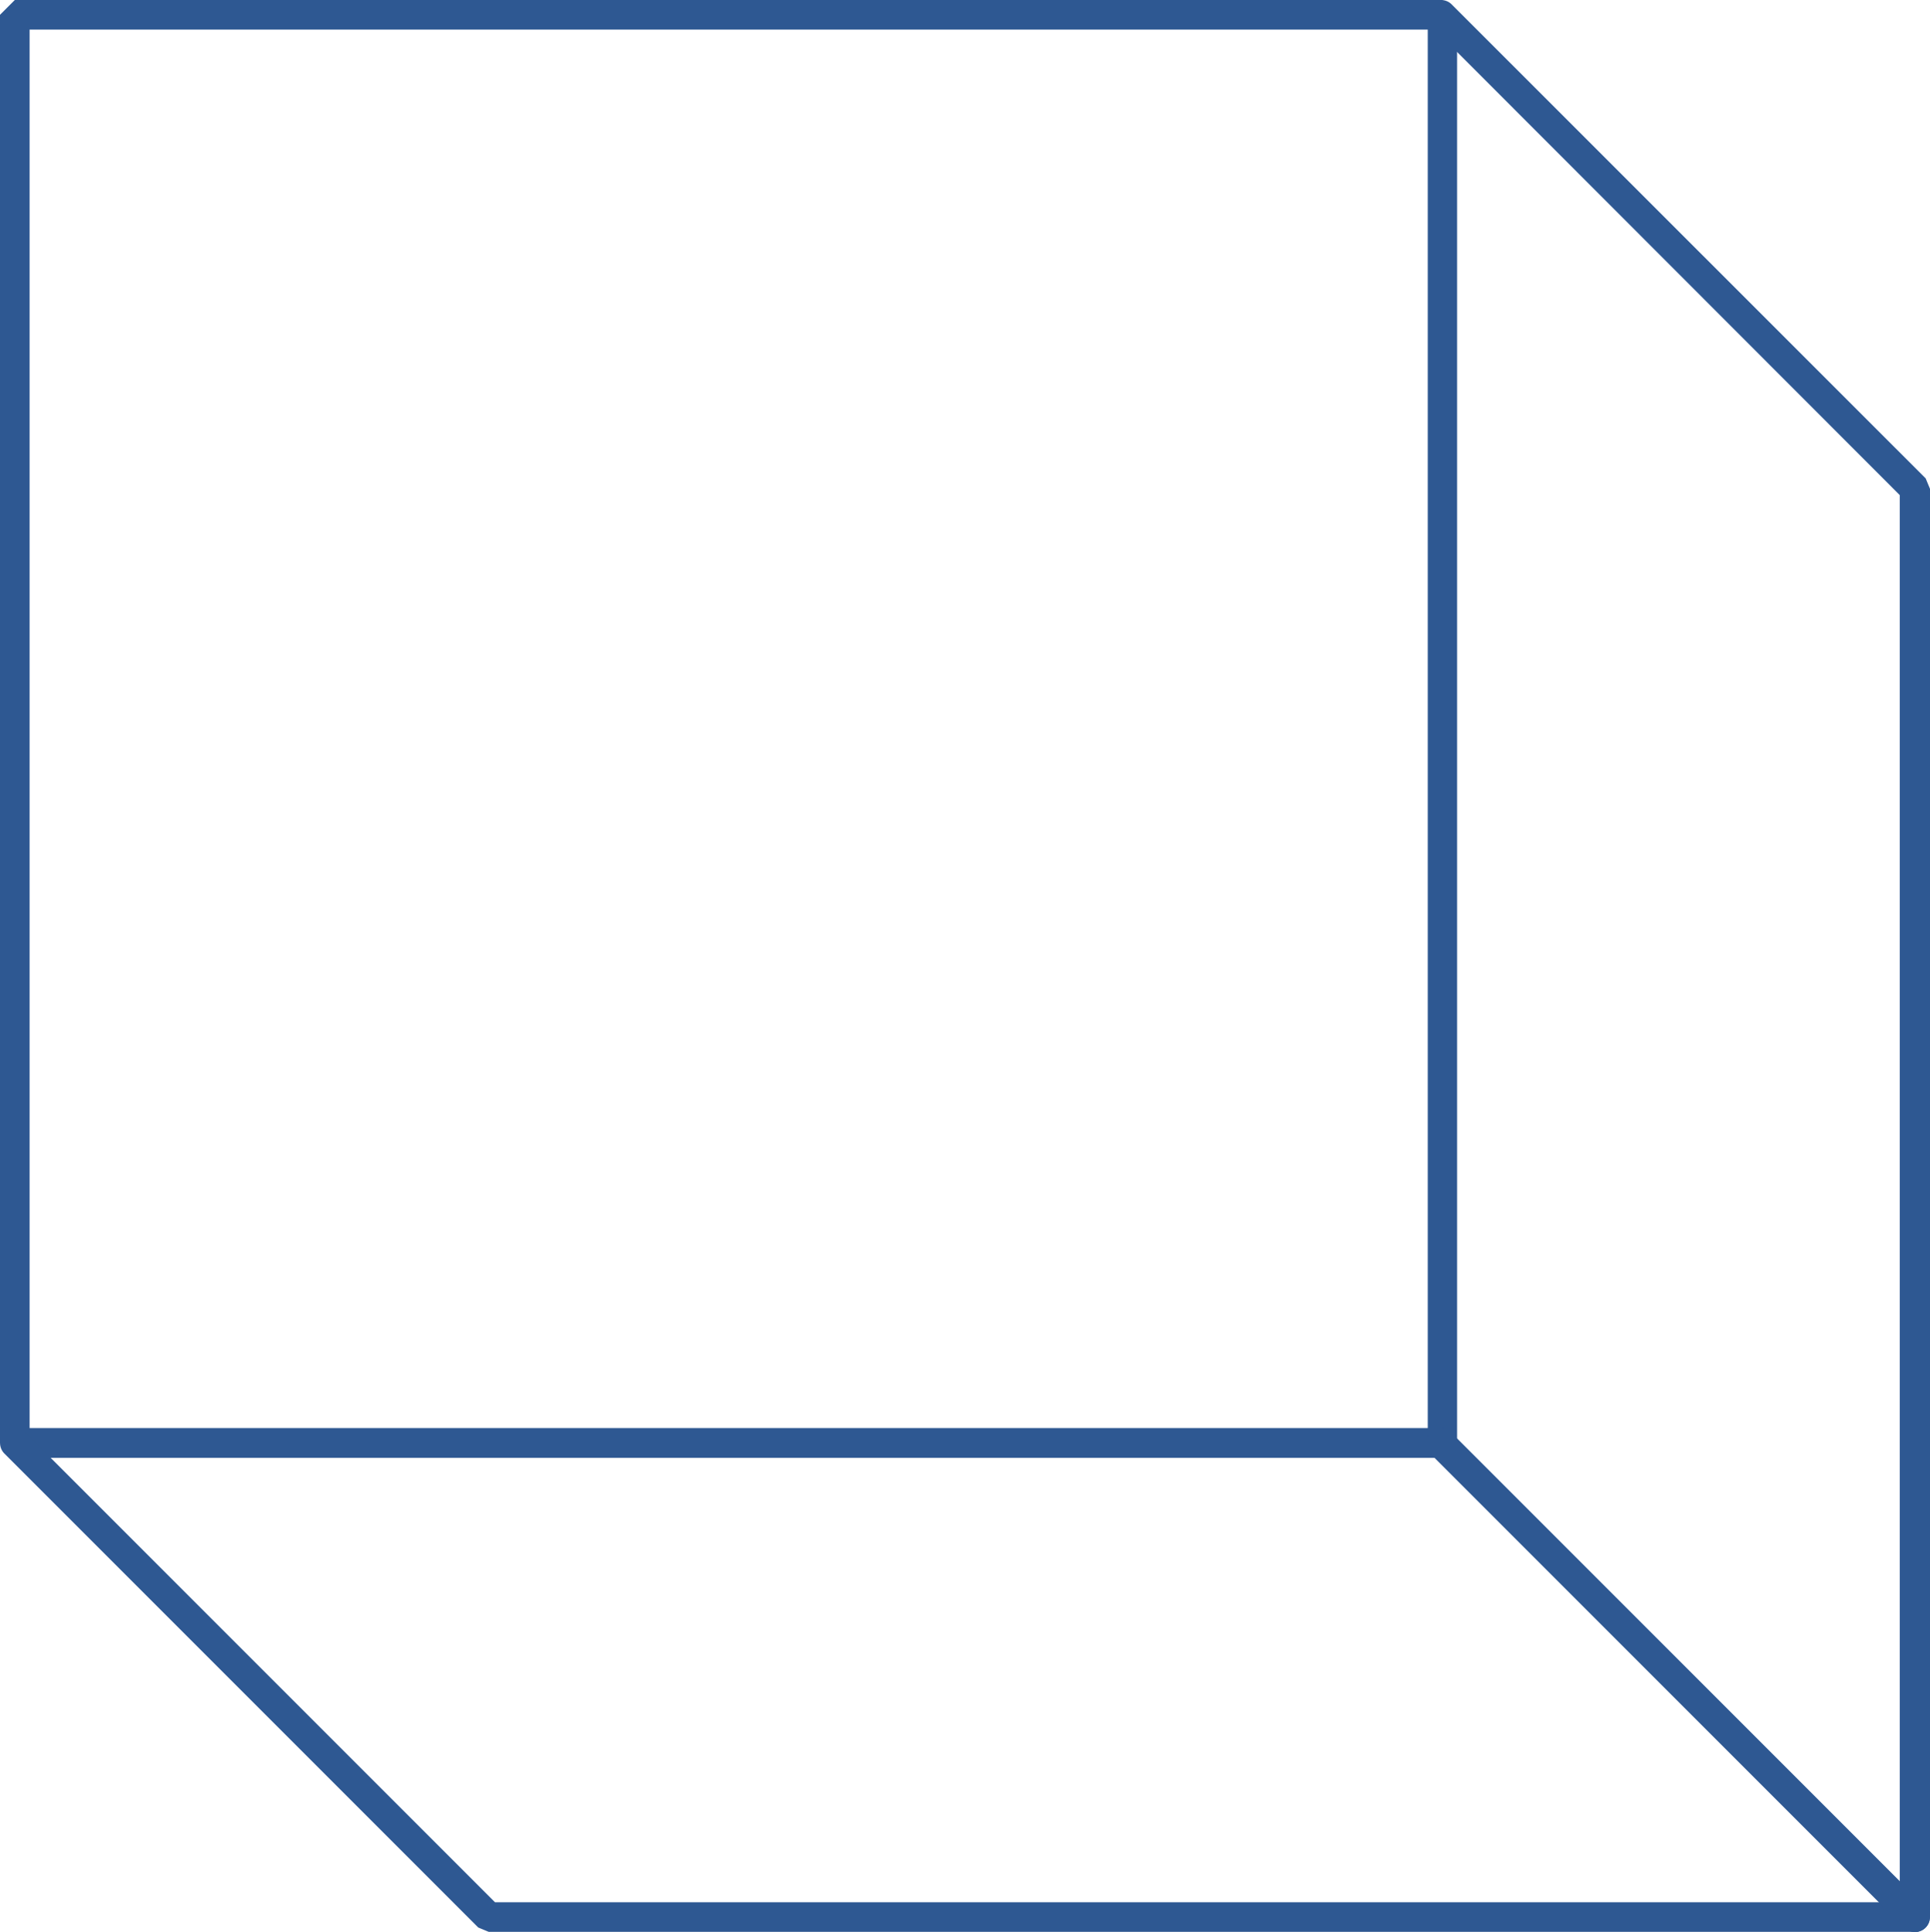   <svg xmlns="http://www.w3.org/2000/svg" viewBox="0 0 151.21 151.32" width="100%" style="vertical-align: middle; max-width: 100%; width: 100%;">
   <g>
    <g>
     <path d="M113,114.19H1.16L0,113V1.16L1.16,0H113l1.16,1.16V113ZM2.32,111.86H111.86V2.32H2.32Z" fill="rgb(46,88,146)">
     </path>
     <path d="M150,151.32H38.29l-.82-.34L.34,113.85a1.18,1.18,0,0,1,0-1.65,1.16,1.16,0,0,1,1.64,0L38.78,149H150a1.16,1.16,0,1,1,0,2.32Z" fill="rgb(46,88,146)">
     </path>
     <path d="M150,151.32a1.16,1.16,0,0,1-.82-.34l-37.13-37.13a1.18,1.18,0,0,1,0-1.65,1.16,1.16,0,0,1,1.64,0l37.14,37.14a1.16,1.16,0,0,1-.83,2Z" fill="rgb(46,88,146)">
     </path>
     <path d="M150,151.32a1.16,1.16,0,0,1-1.16-1.16V38.78L112.09,2A1.16,1.16,0,1,1,113.73.34l37.14,37.13.34.82V150.16A1.16,1.16,0,0,1,150,151.32Z" fill="rgb(46,88,146)">
     </path>
    </g>
   </g>
  </svg>
